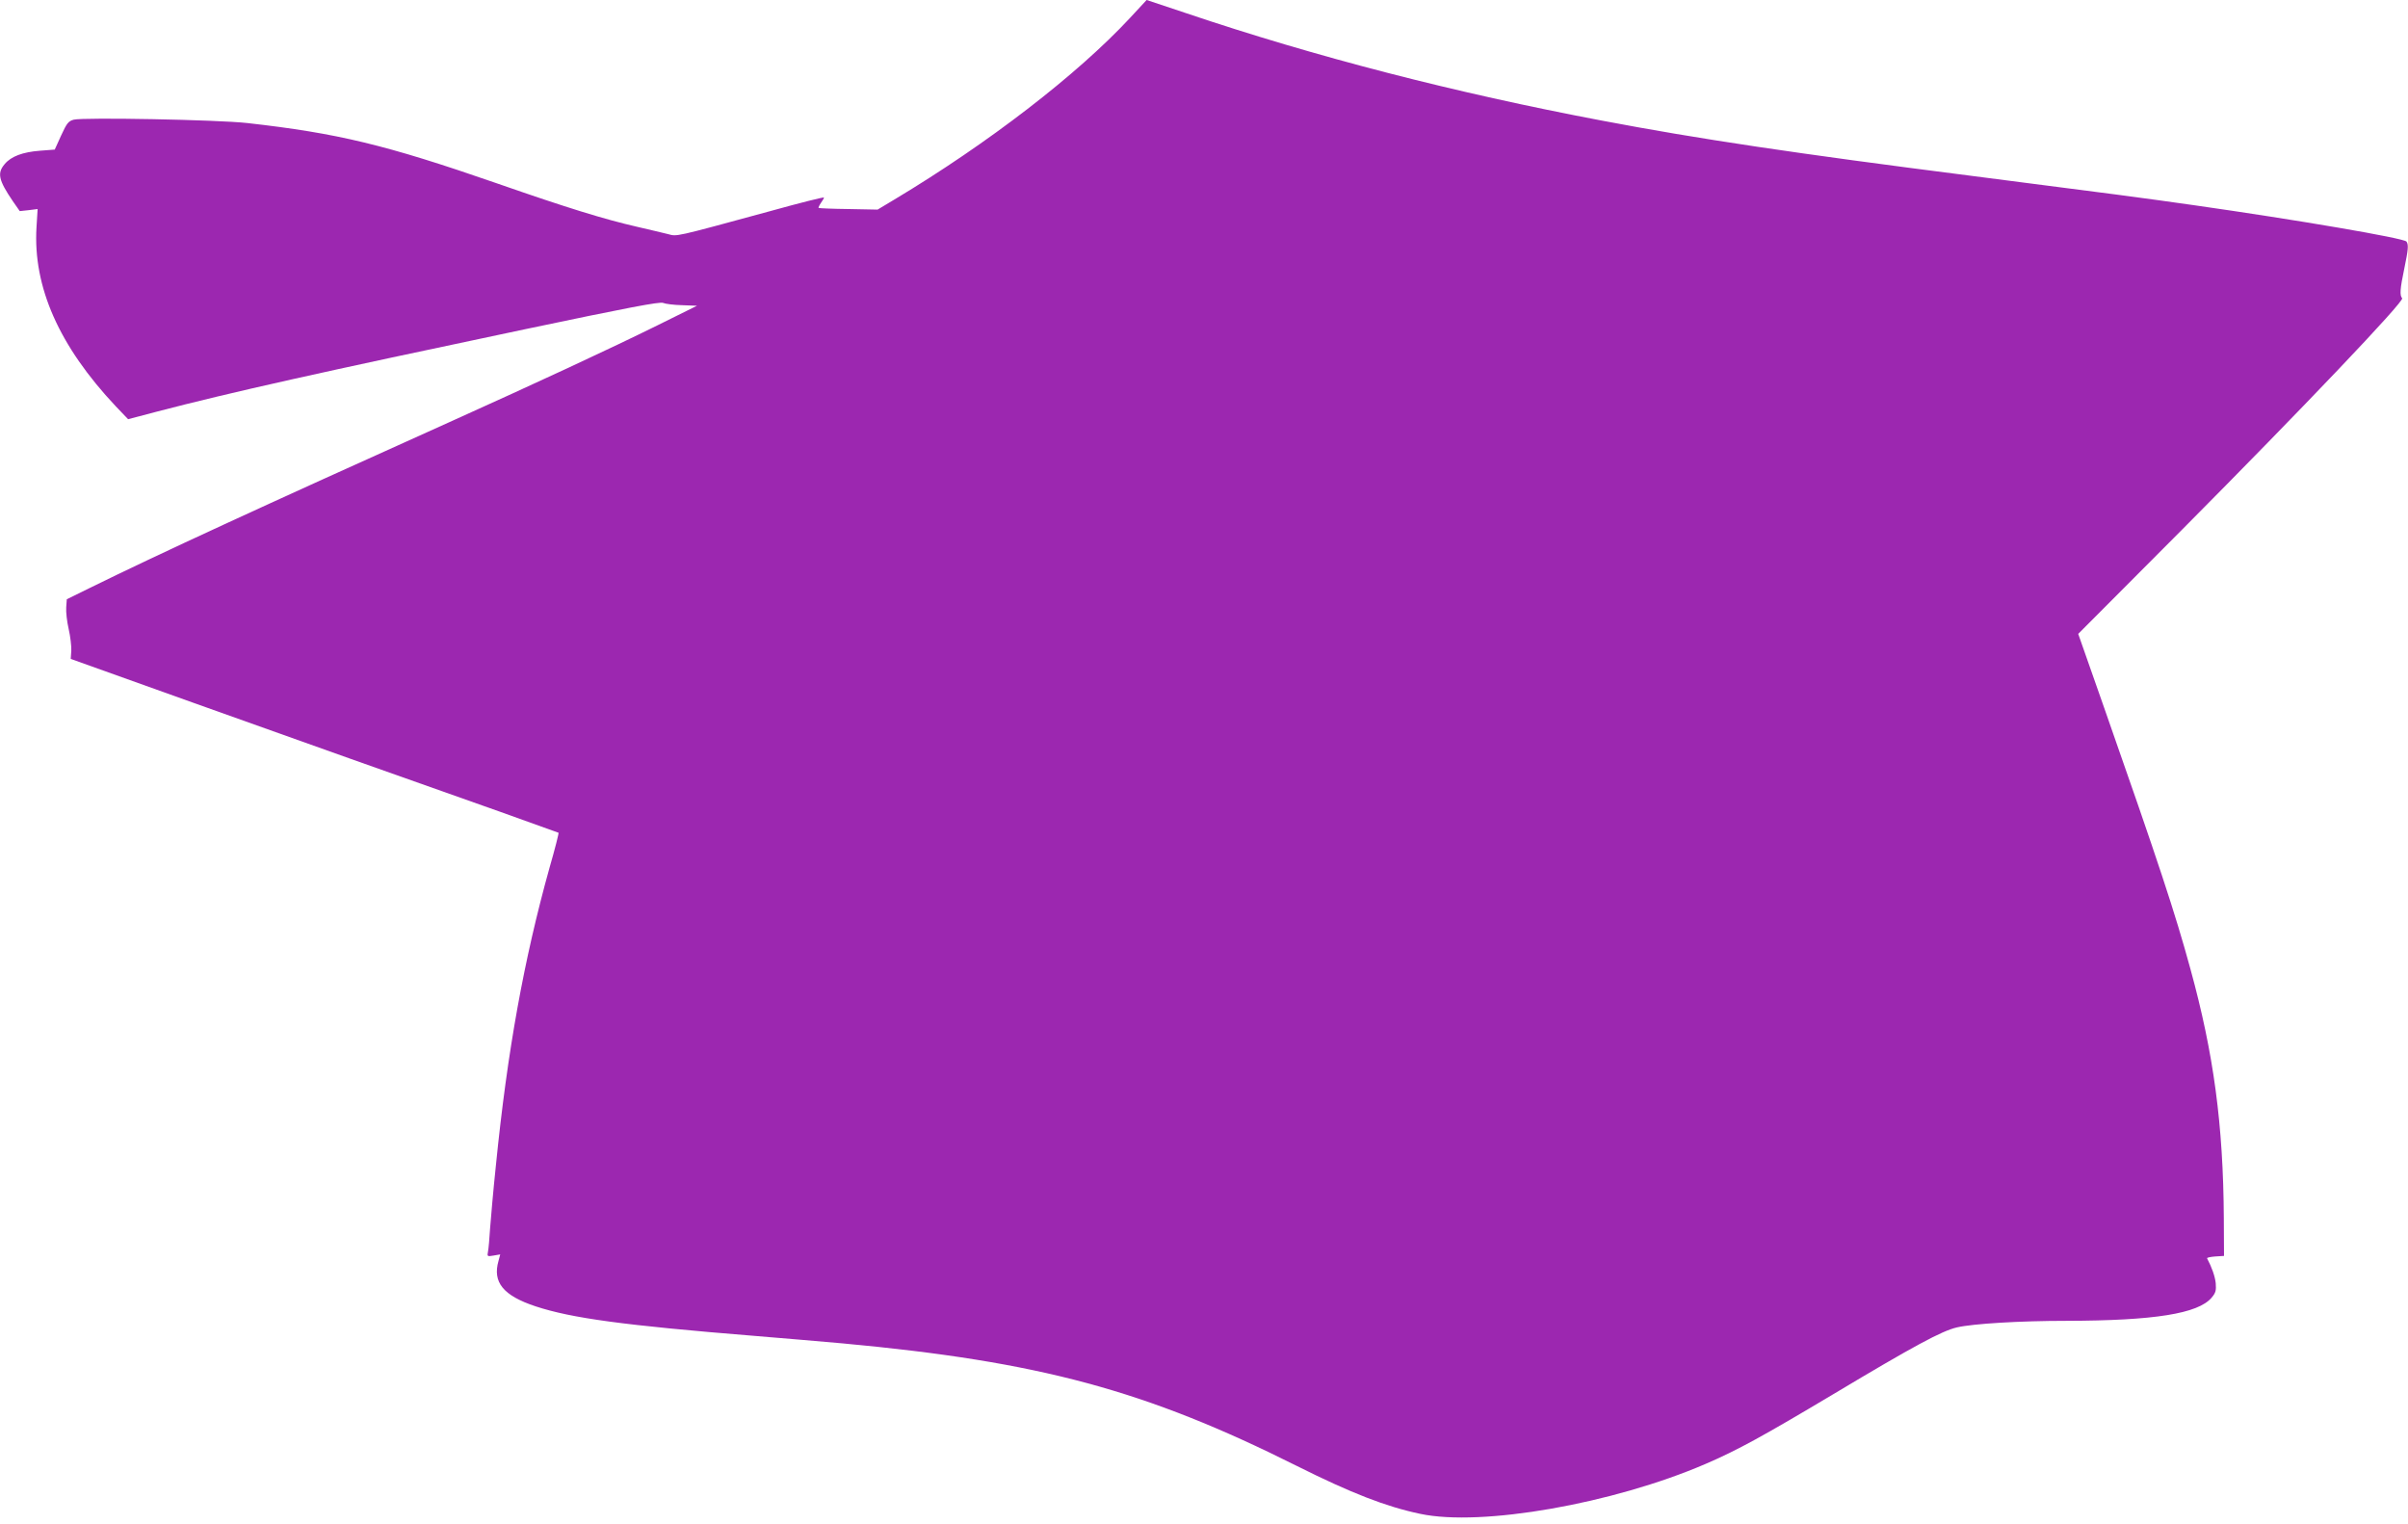 <?xml version="1.0" standalone="no"?>
<!DOCTYPE svg PUBLIC "-//W3C//DTD SVG 20010904//EN"
 "http://www.w3.org/TR/2001/REC-SVG-20010904/DTD/svg10.dtd">
<svg version="1.0" xmlns="http://www.w3.org/2000/svg"
 width="1280pt" height="810pt" viewBox="0 0 1280 810"
 preserveAspectRatio="xMidYMid meet">
<g transform="translate(0,810) scale(0.1,-0.1)"
fill="#9c27b0" stroke="none">
<path d="M6006 8004 c-280 -301 -754 -666 -1251 -964 l-90 -54 -155 3 c-85 1
-157 4 -159 6 -1 2 4 14 13 27 9 12 16 25 16 28 0 4 -127 -28 -282 -71 -525
-143 -497 -136 -548 -123 -25 6 -99 24 -165 39 -174 40 -366 99 -745 231 -591
205 -846 266 -1325 320 -161 18 -870 31 -923 18 -29 -8 -37 -19 -67 -84 l-34
-75 -78 -6 c-92 -7 -154 -30 -188 -71 -41 -48 -33 -85 43 -197 l37 -53 47 5
48 6 -6 -97 c-19 -317 120 -631 421 -951 l66 -69 152 40 c390 102 874 210
1957 438 546 115 720 148 735 140 11 -5 56 -11 100 -12 l80 -3 -210 -104
c-253 -125 -639 -304 -1107 -515 -1007 -453 -1543 -700 -1913 -882 l-120 -59
-3 -43 c-2 -24 4 -76 13 -115 9 -39 15 -91 14 -115 l-3 -44 654 -234 c647
-231 1035 -369 1630 -579 168 -60 307 -110 309 -111 2 -2 -19 -86 -48 -186
-136 -488 -224 -973 -285 -1582 -14 -132 -27 -284 -31 -336 -3 -52 -8 -107
-11 -122 -5 -26 -4 -27 30 -21 l35 6 -9 -34 c-33 -114 25 -185 197 -242 191
-63 470 -101 1163 -157 140 -11 352 -30 470 -40 1047 -97 1608 -248 2415 -652
286 -143 473 -216 655 -254 325 -69 1025 54 1515 265 172 74 306 148 680 371
431 258 576 336 657 355 86 20 337 35 583 35 466 1 699 38 771 123 22 26 25
38 22 77 -4 37 -21 85 -46 132 -2 4 18 8 43 10 l47 3 -1 200 c-3 498 -54 875
-177 1323 -83 304 -170 566 -459 1390 l-138 393 555 557 c635 639 1181 1212
1167 1227 -14 14 -11 52 11 156 21 102 24 128 12 145 -11 18 -586 116 -1127
193 -259 37 -440 61 -1190 157 -926 118 -1444 195 -1960 293 -781 148 -1519
338 -2210 571 -115 38 -210 70 -210 70 0 0 -40 -43 -89 -96z"/>
</g>
</svg>
